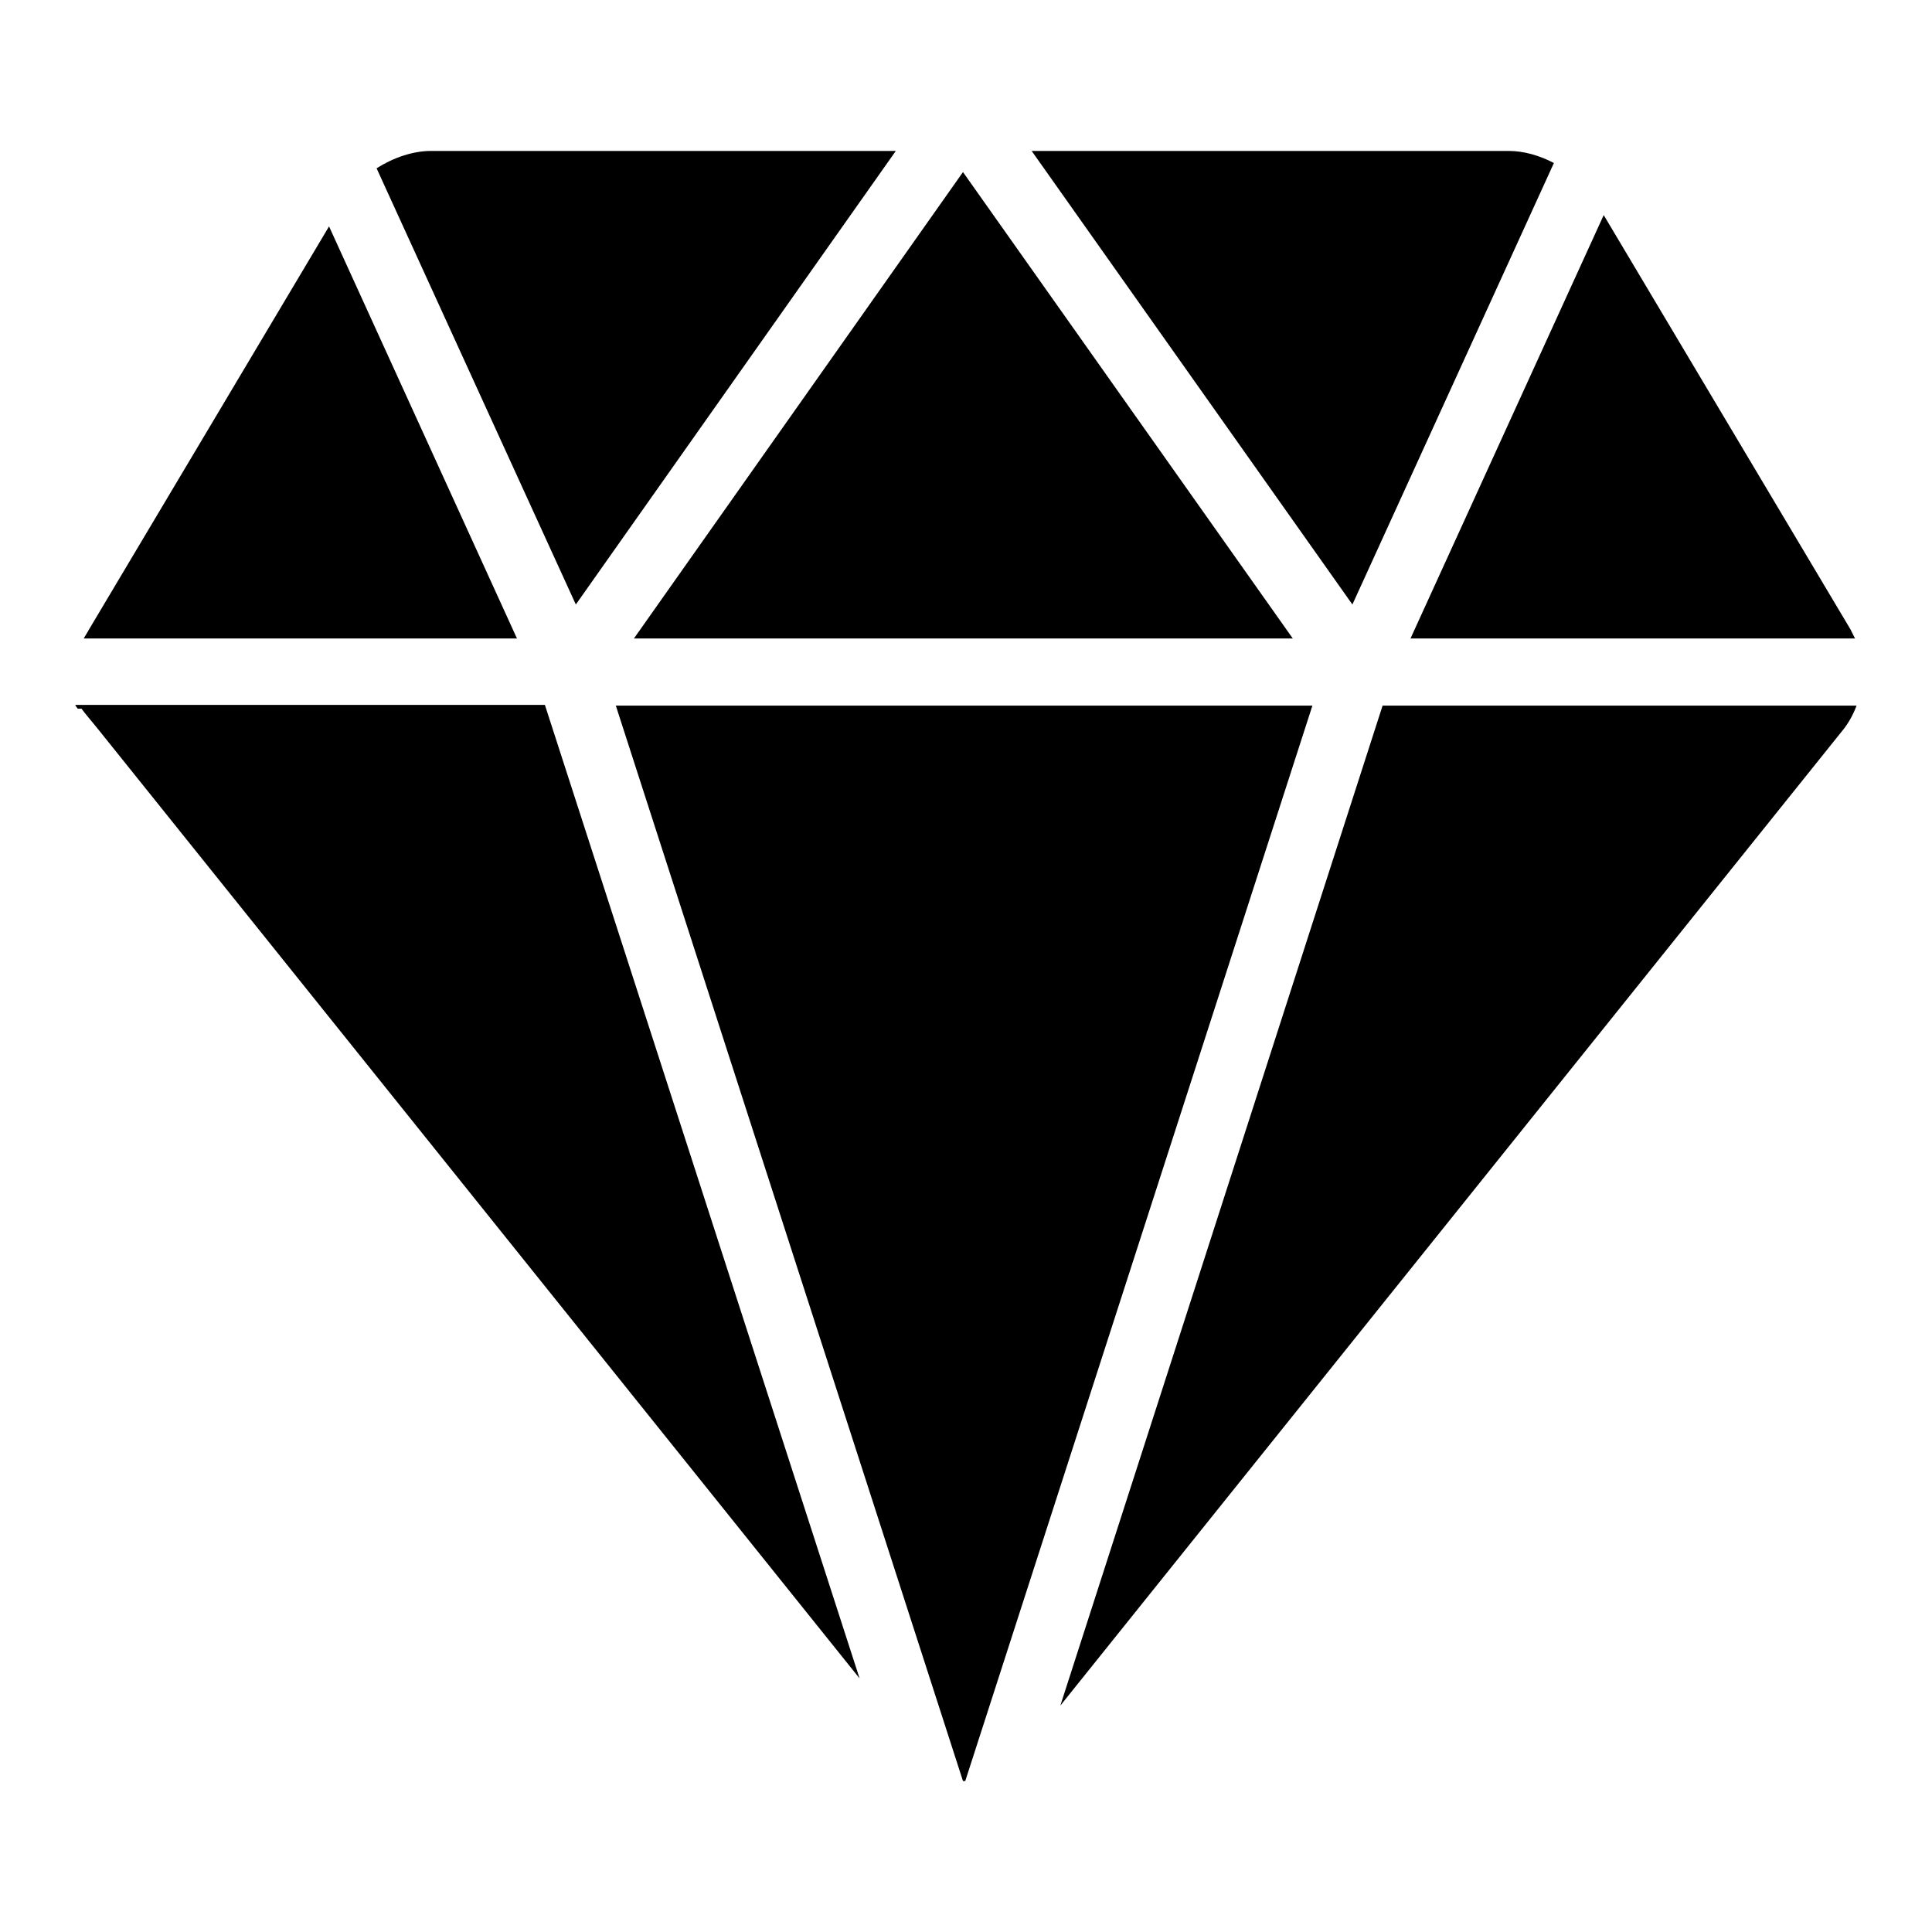 <?xml version="1.0" encoding="utf-8"?>
<!-- Svg Vector Icons : http://www.onlinewebfonts.com/icon -->
<!DOCTYPE svg PUBLIC "-//W3C//DTD SVG 1.1//EN" "http://www.w3.org/Graphics/SVG/1.1/DTD/svg11.dtd">
<svg version="1.1" xmlns="http://www.w3.org/2000/svg" xmlns:xlink="http://www.w3.org/1999/xlink" x="0px" y="0px" viewBox="0 0 256 256" enable-background="new 0 0 256 256" xml:space="preserve">
<g> <path fill="#000000" d="M245.8,84.6c-0.2-0.4-0.4-0.8-0.6-1.2l-32.7-54.9l-25.6,56.1H245.8z M84,84.6h87.3l-43.7-61.8L84,84.6z  M118.7,20H57.1c-2.4,0-5,0.9-7.2,2.3l26.4,57.8L118.7,20z M205.9,21.6c-1.9-1-4-1.6-6-1.6h-63.2l42.5,60.1L205.9,21.6z M81.6,93.5 l46,142.5c0.1,0,0.2,0,0.3,0l46-142.5H81.6z M43.6,30L11.8,83.4c-0.2,0.4-0.5,0.8-0.7,1.2h57.4L43.6,30z M10,93.5l0.3,0.4h0.5 c0.5,0.7,1.3,1.6,2.1,2.6l101,125.9l-41.7-129H10z M246,93.5h-62.8l-42.7,132.5L244.3,96.6C245,95.7,245.6,94.6,246,93.5z"/></g>
</svg>